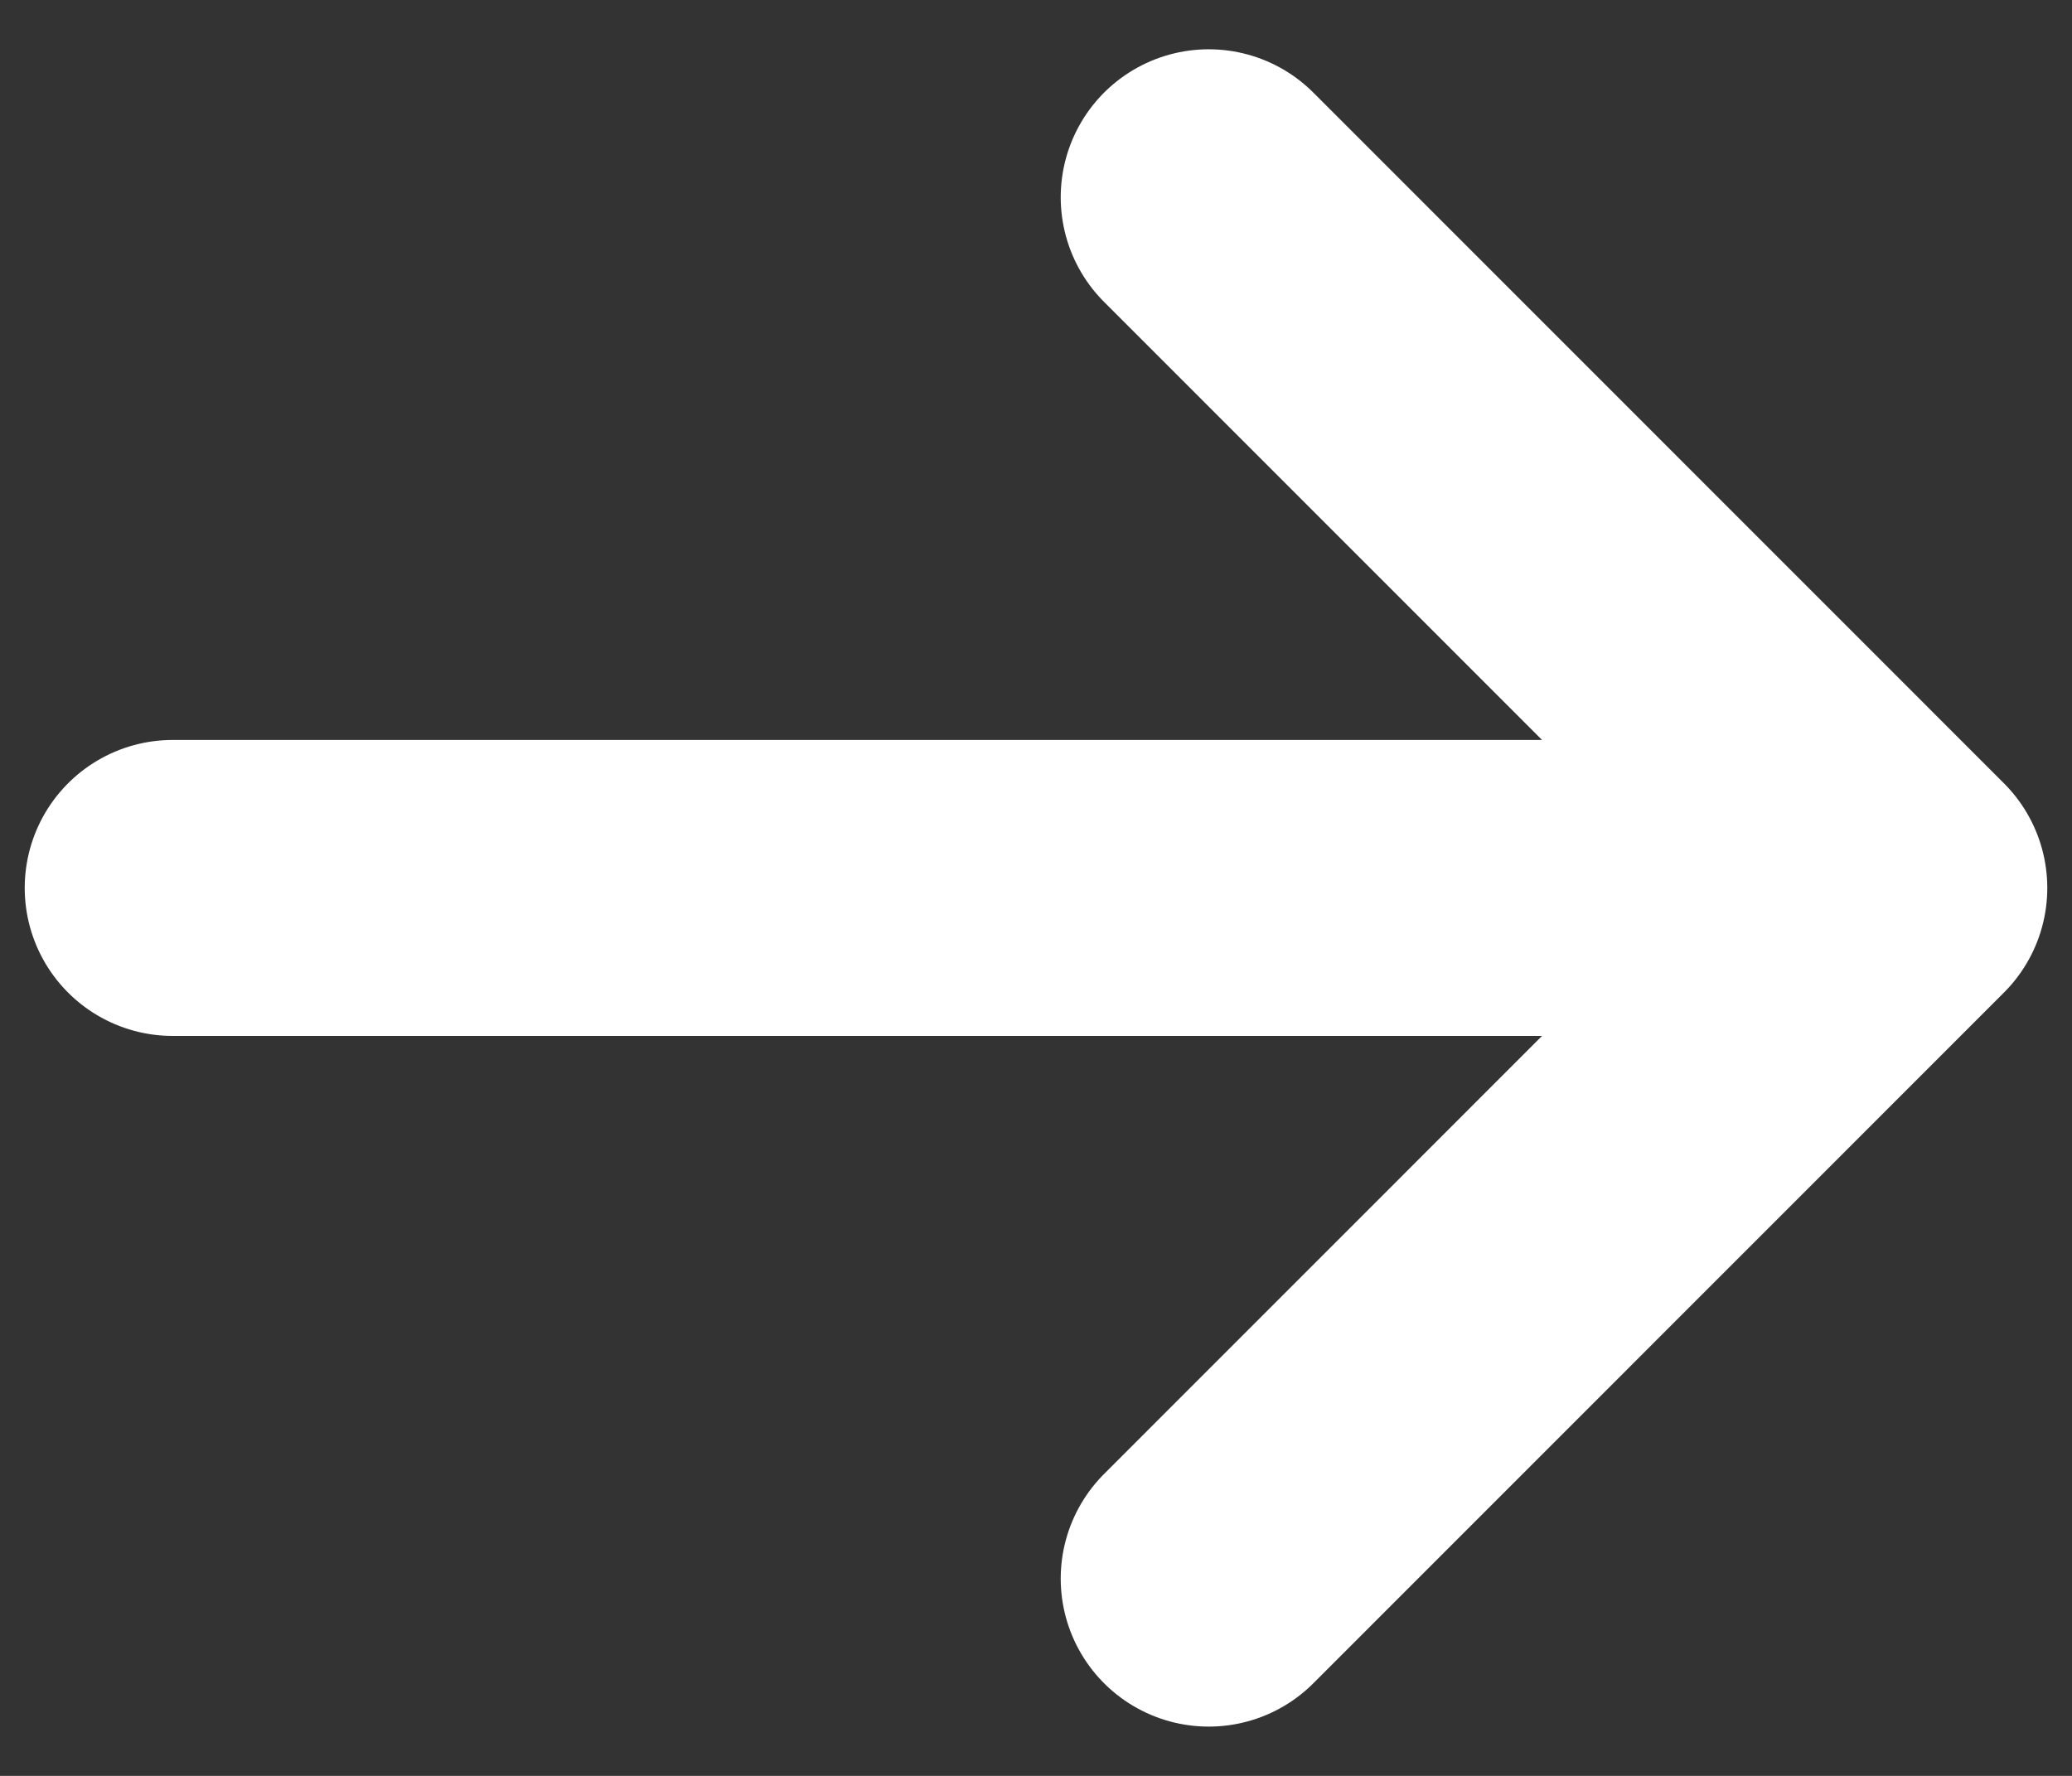 <svg width="14" height="12" viewBox="0 0 14 12" fill="none" xmlns="http://www.w3.org/2000/svg">
<rect x="0" y="0" width="14" height="12" fill="#333333" stroke="none"/>
<path d="M1.167 6H12.833M12.833 6L8.167 1.333M12.833 6L8.167 10.667" stroke="white" stroke-width="2" stroke-linecap="round" stroke-linejoin="round"/>
</svg>
